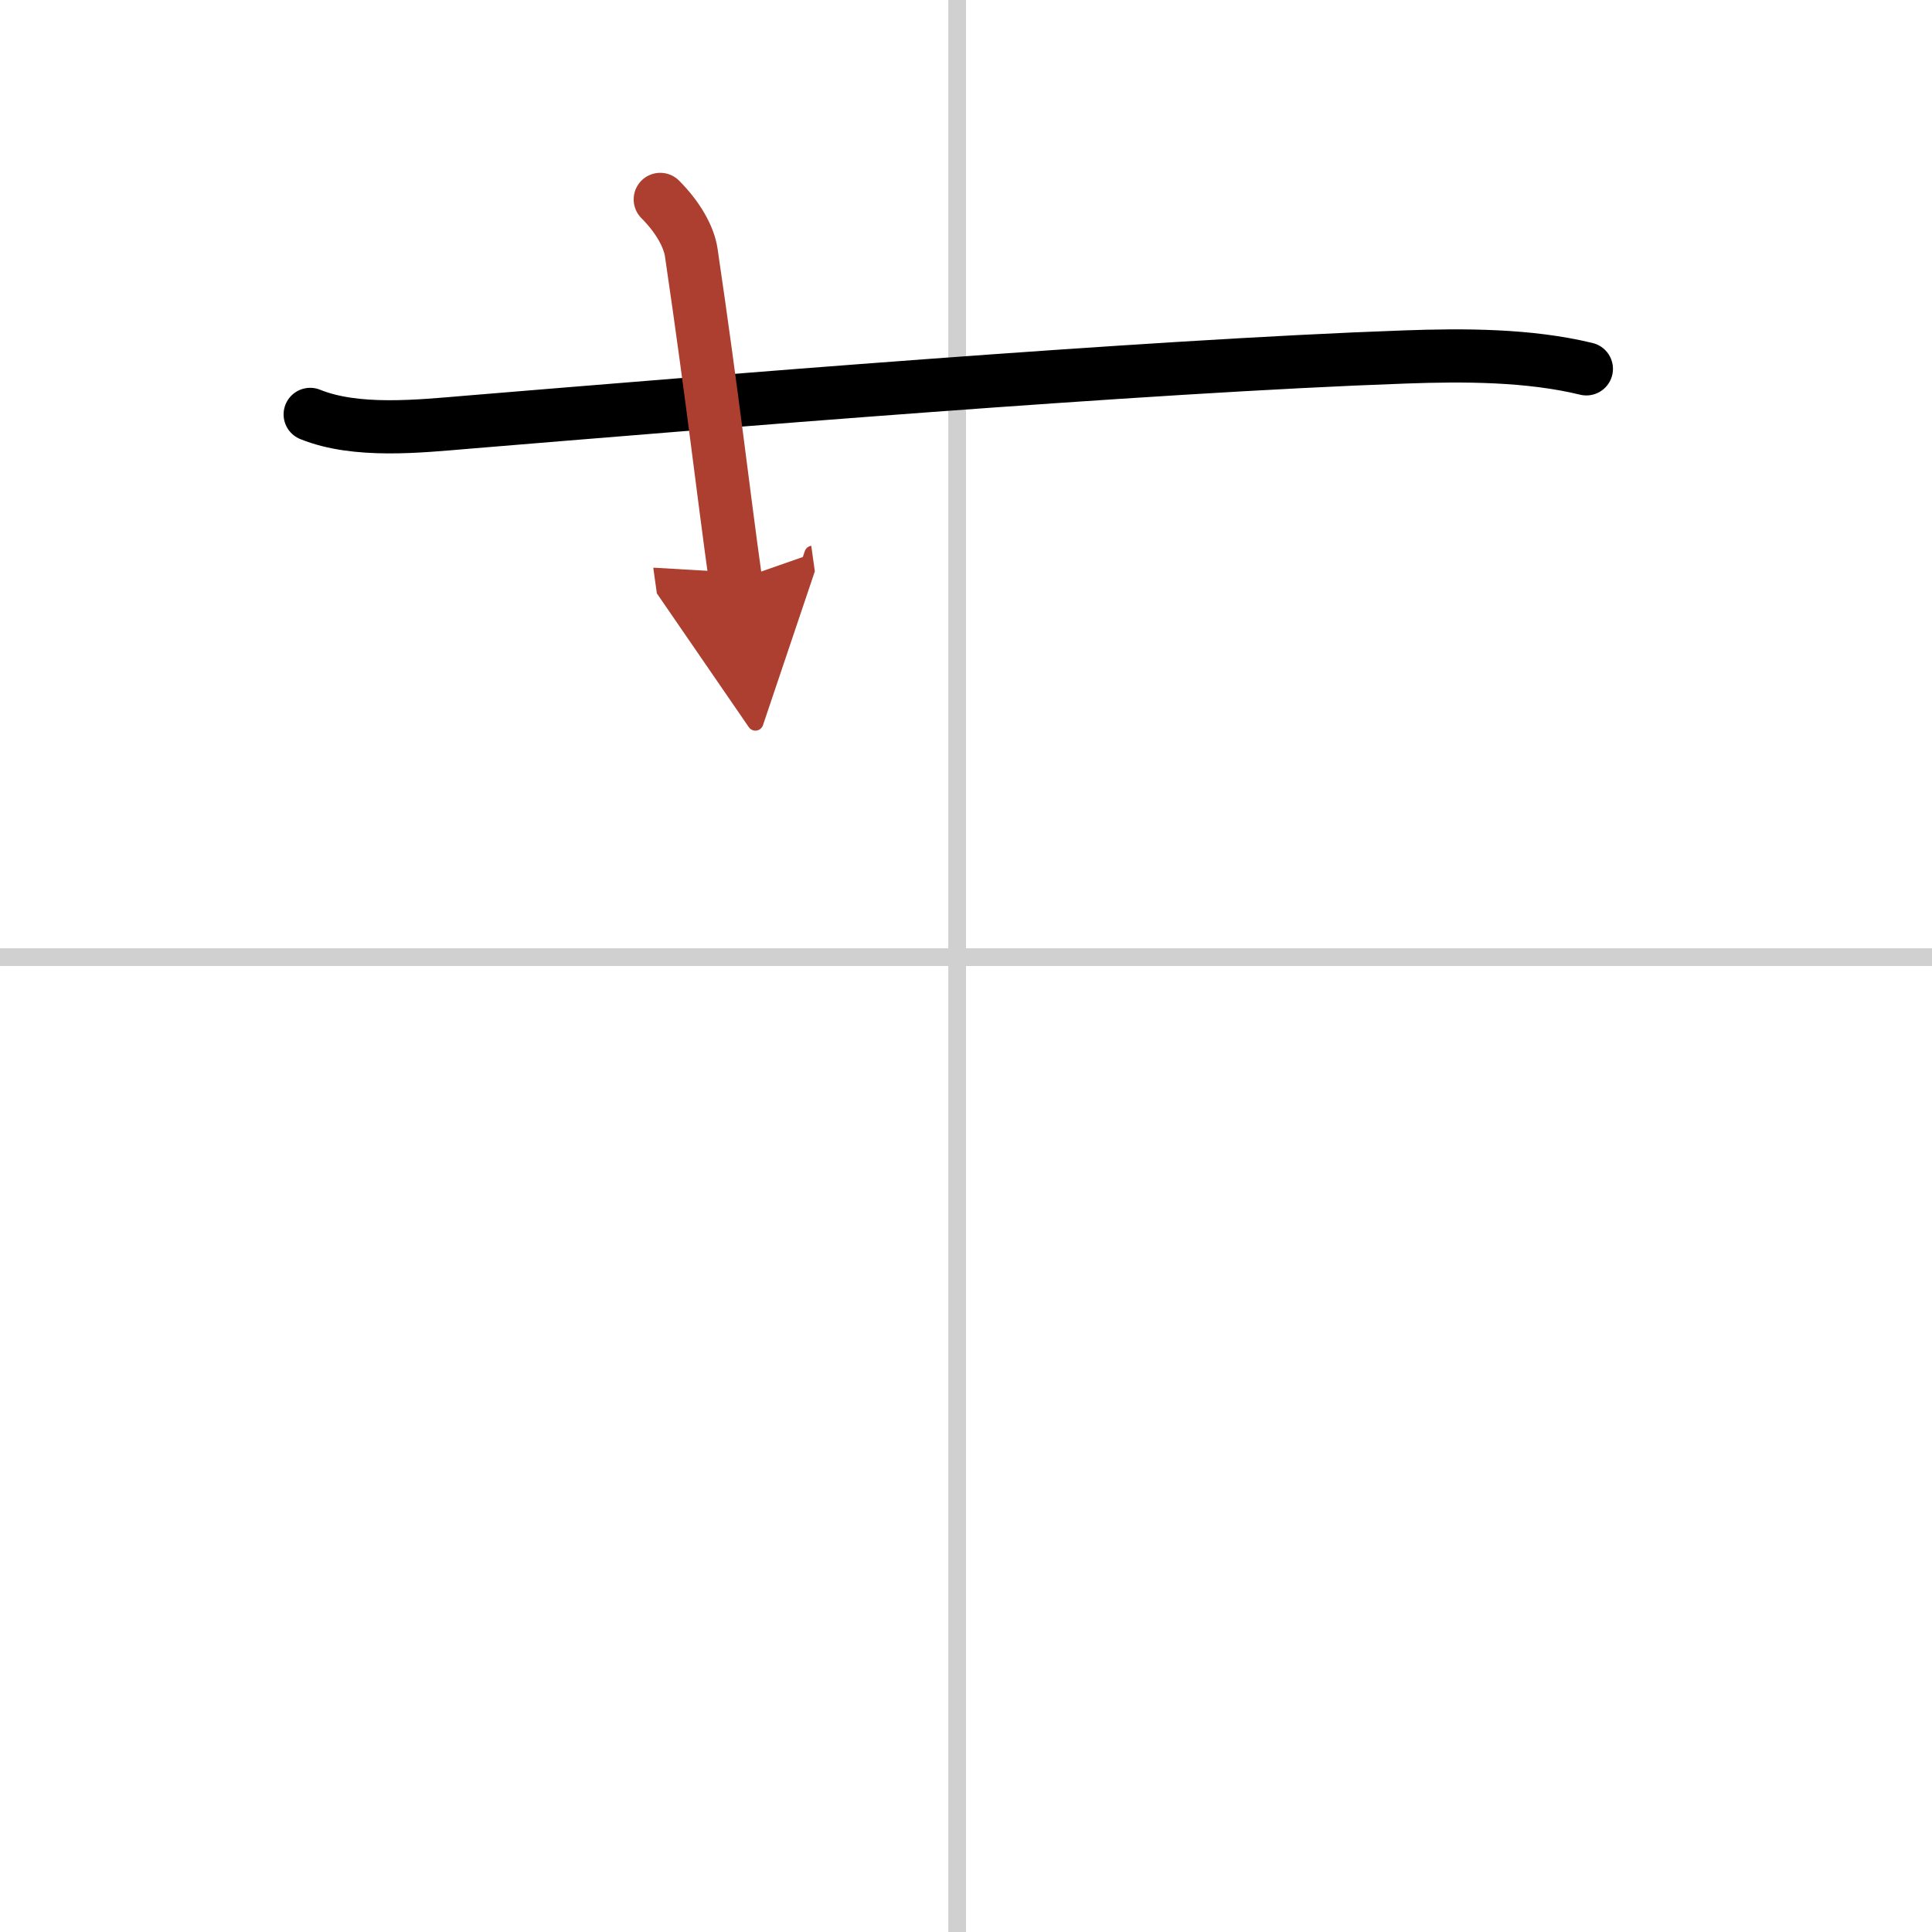 <svg width="400" height="400" viewBox="0 0 109 109" xmlns="http://www.w3.org/2000/svg"><defs><marker id="a" markerWidth="4" orient="auto" refX="1" refY="5" viewBox="0 0 10 10"><polyline points="0 0 10 5 0 10 1 5" fill="#ad3f31" stroke="#ad3f31"/></marker></defs><g fill="none" stroke="#000" stroke-linecap="round" stroke-linejoin="round" stroke-width="3"><rect width="100%" height="100%" fill="#fff" stroke="#fff"/><line x1="54" x2="54" y2="109" stroke="#d0d0d0" stroke-width="1"/><line x2="109" y1="54" y2="54" stroke="#d0d0d0" stroke-width="1"/><path d="m17.5 23.38c2.59 1.05 6.14 0.67 8.87 0.44 13.32-1.1 38.15-3.16 52.88-3.68 3.32-0.12 7-0.12 10.25 0.67"/><path d="m37.25 11.25c1 1 1.62 2.11 1.75 3 1.25 8.5 1.75 13.12 2.5 18.5" marker-end="url(#a)" stroke="#ad3f31"/></g></svg>

